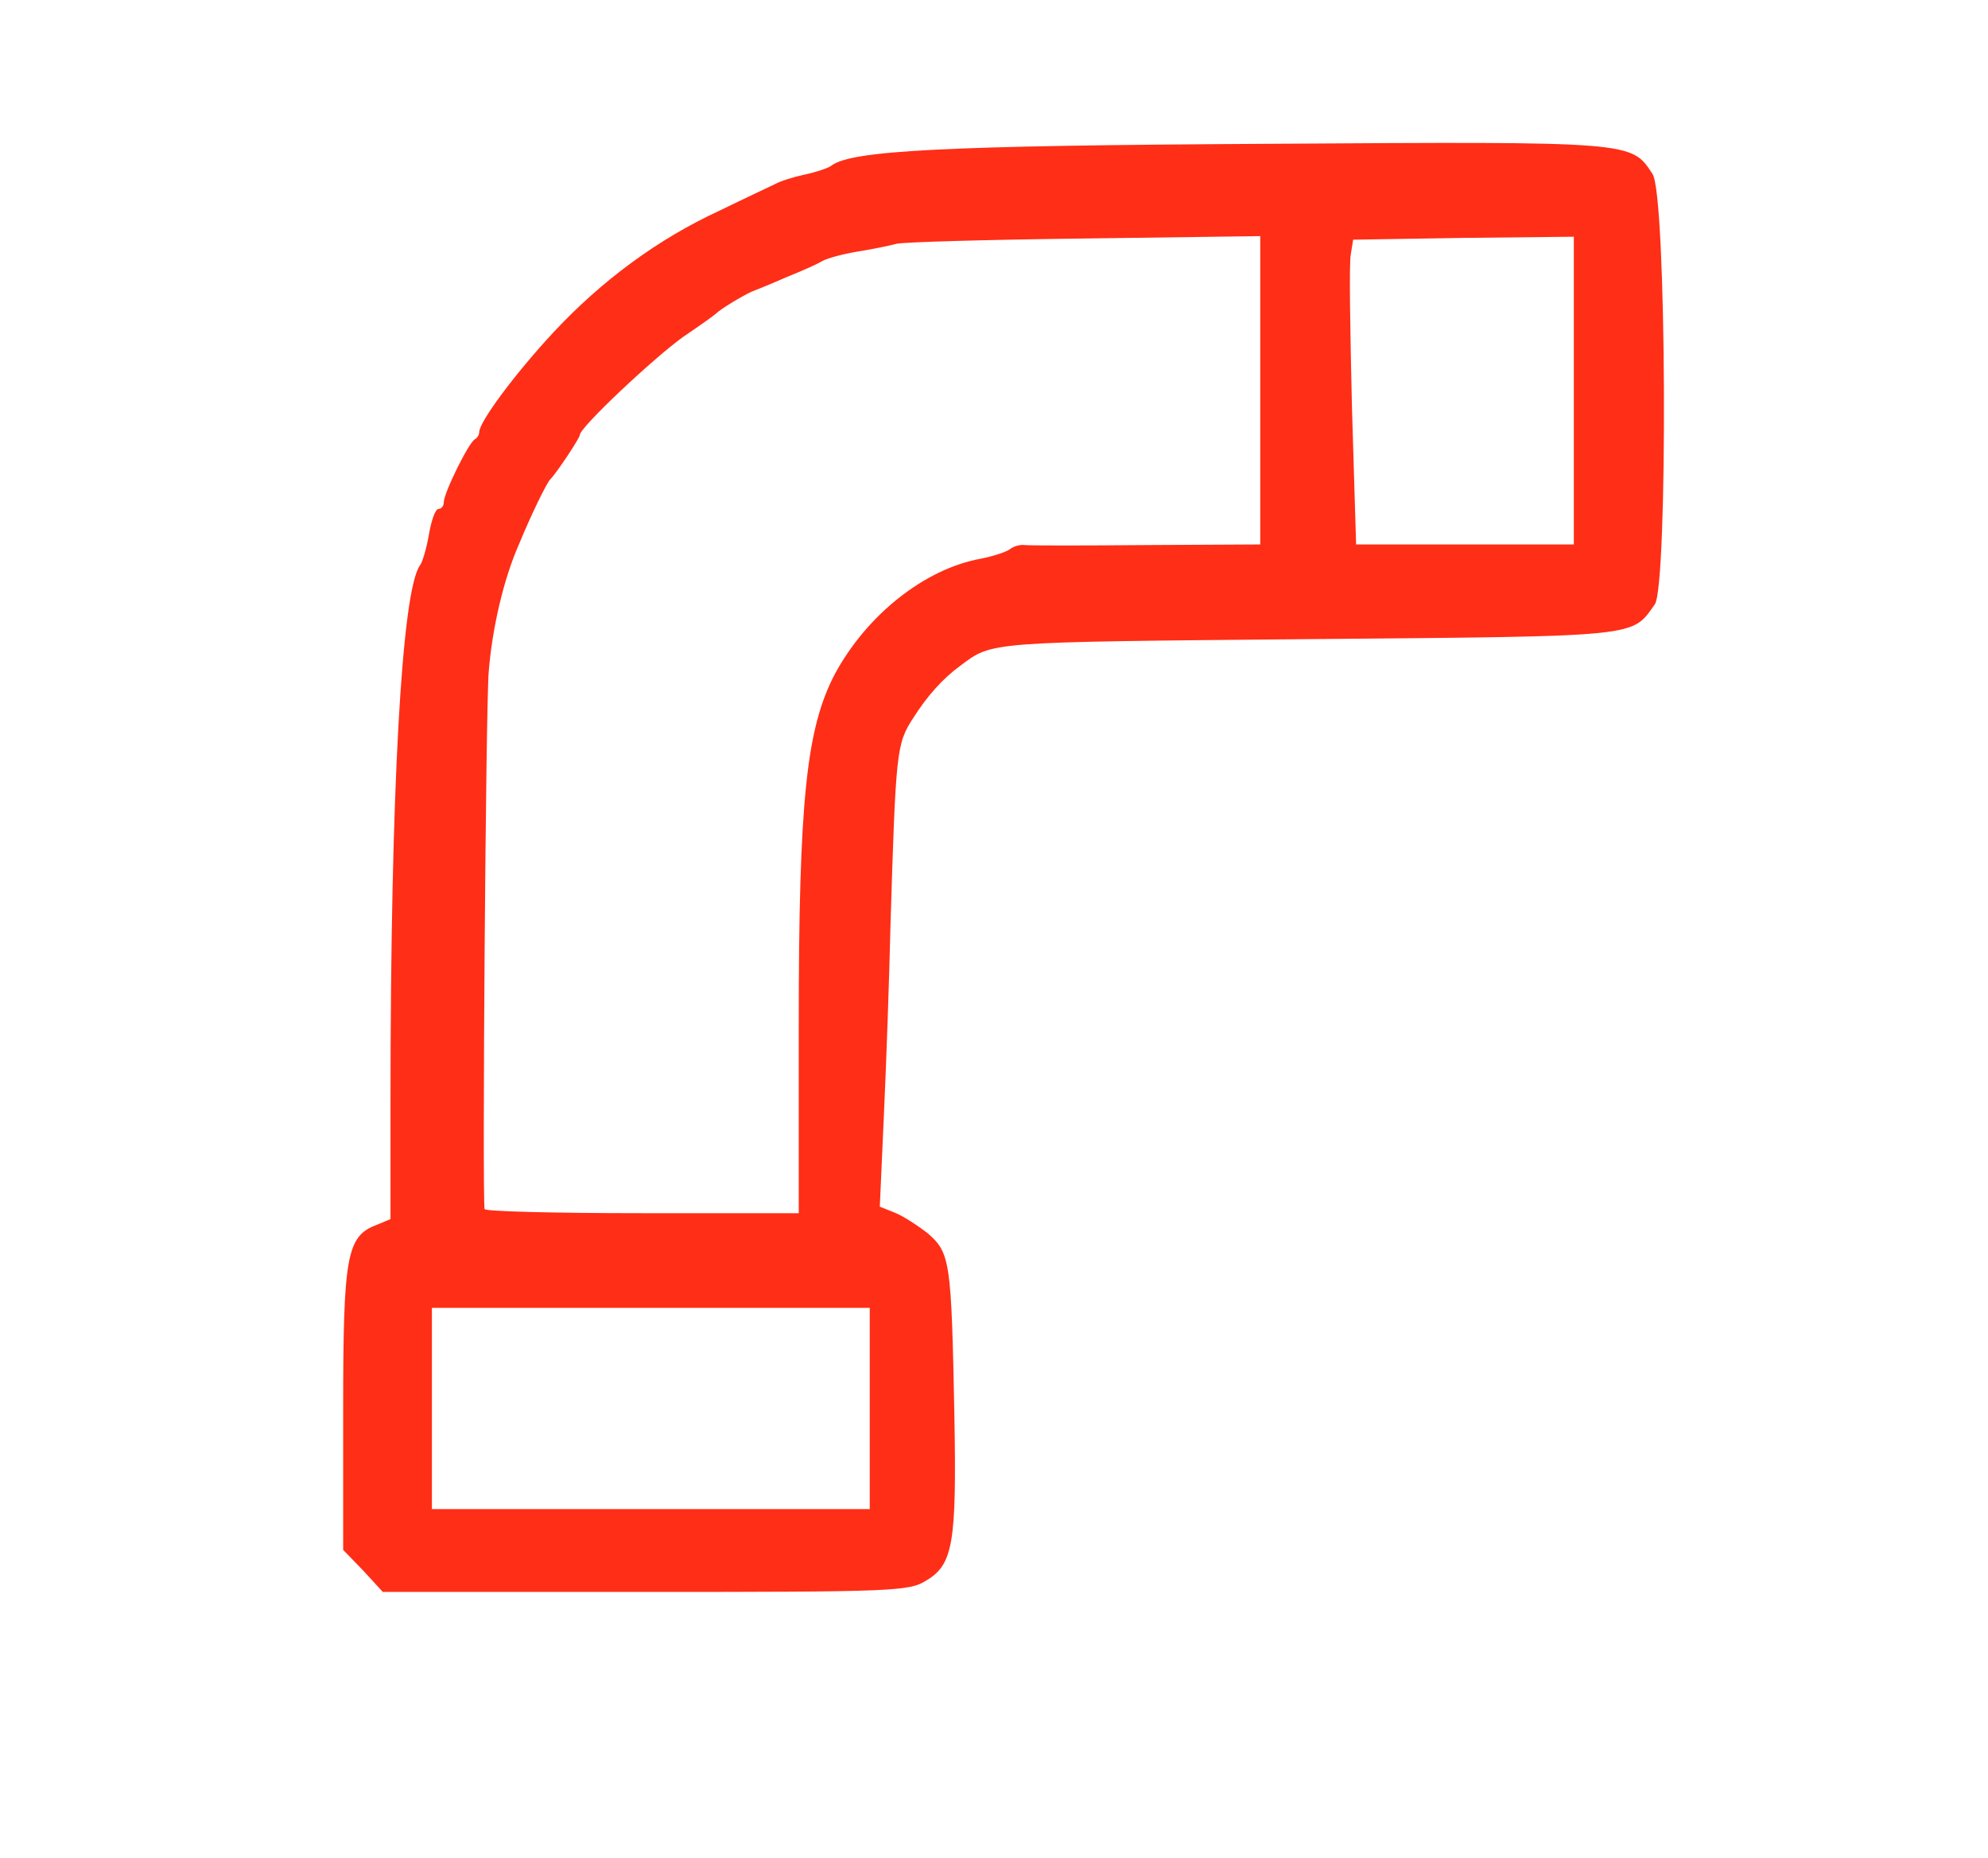 <?xml version="1.0" encoding="utf-8"?>
<!DOCTYPE svg PUBLIC "-//W3C//DTD SVG 1.0//EN" "http://www.w3.org/TR/2001/REC-SVG-20010904/DTD/svg10.dtd">
<svg version="1.0" xmlns="http://www.w3.org/2000/svg" width="336px" height="314px" viewBox="0 0 336 314" preserveAspectRatio="xMidYMid meet">
 <g fill="#FF2E17">
  <path d="M 61.4 265.4 l -3.4 -3.5 0 -23.8 c 0 -25.9 0.6 -29.2 5.6 -31.1 l 2.4 -1 0 -19.7 c 0 -52.9 1.9 -86.6 5 -90.8 0.4 -0.5 1.1 -2.9 1.5 -5.2 0.4 -2.4 1.1 -4.3 1.6 -4.3 0.5 0 0.9 -0.5 0.9 -1.1 0 -1.6 4.3 -10.3 5.3 -10.7 0.4 -0.2 0.7 -0.8 0.7 -1.2 0 -1.7 6 -9.8 12.5 -16.8 8.2 -8.8 17.7 -15.8 28.1 -20.6 4.3 -2.1 8.6 -4.1 9.4 -4.5 0.9 -0.5 3.1 -1.2 5 -1.6 1.9 -0.4 4 -1.1 4.5 -1.5 3.4 -2.6 19.1 -3.4 73.9 -3.7 61.9 -0.4 61.3 -0.4 64.9 5.1 2.4 3.5 2.6 69.4 0.4 72.7 -4 5.6 -1.9 5.4 -58.7 5.9 -54.5 0.5 -53.2 0.4 -58.7 4.5 -2.9 2.1 -5.6 5.1 -8 8.9 -2.8 4.3 -2.9 5.7 -3.8 35.1 -0.2 8.8 -0.7 23.1 -1.1 31.7 l -0.7 15.7 2.5 1 c 1.3 0.5 3.8 2.1 5.6 3.5 3.8 3.3 4 4.7 4.5 30.6 0.4 21.8 -0.2 25.4 -4.8 28.1 -2.8 1.8 -5.9 1.9 -47.4 1.9 l -44.4 0 -3.3 -3.6 z  m 85.6 -27.4 l 0 -17 -37 0 -37 0 0 17 0 17 37 0 37 0 0 -17 z  m -12 -64.8 c 0 -38.1 1.3 -50.1 6.1 -59.3 5.4 -10 15.2 -17.8 24.7 -19.5 2 -0.4 4.2 -1.1 4.9 -1.6 0.6 -0.5 1.7 -0.8 2.5 -0.7 0.7 0.1 10 0.1 20.6 0 l 19.2 -0.1 0 -26.1 0 -26 -29.7 0.4 c -16.4 0.2 -30.7 0.6 -31.8 0.9 -1.1 0.3 -4 0.9 -6.5 1.3 -2.4 0.4 -5.1 1.1 -6 1.6 -0.8 0.5 -3.5 1.7 -6 2.7 -2.5 1.1 -5.2 2.2 -6 2.5 -1.7 0.8 -5.2 2.9 -6 3.7 -0.3 0.3 -2.7 2 -5.5 3.9 -4.8 3.4 -17.5 15.3 -17.5 16.6 0 0.5 -3.9 6.4 -5 7.5 -0.6 0.6 -3.2 5.9 -5.3 11 -2.6 5.9 -4.5 14.1 -5.1 21.5 -0.5 5.8 -1.1 88.4 -0.7 90.8 0 0.4 12 0.7 26.6 0.7 l 26.5 0 0 -31.8 z  m 131 -107.2 l 0 -26 -18.7 0.2 -18.6 0.3 -0.4 2.5 c -0.3 1.4 -0.1 13 0.2 25.8 l 0.7 23.2 18.4 0 18.4 0 0 -26 z "/>
 </g>
</svg>